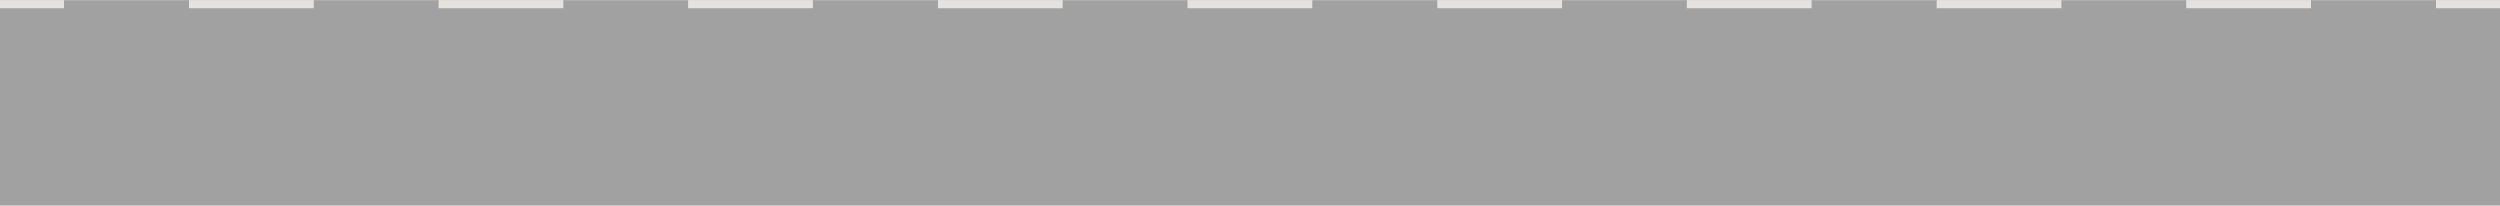 <?xml version="1.0" encoding="UTF-8"?>
<svg id="Laag_1" data-name="Laag 1" xmlns="http://www.w3.org/2000/svg" width="412mm" height="33.9mm" version="1.1" viewBox="0 0 1168 96">
  <defs>
    <style>
      .cls-1 {
        fill: #a1a1a1;
      }

      .cls-1, .cls-2 {
        stroke-width: 0px;
      }

      .cls-2 {
        fill: #e5e2df;
      }
    </style>
  </defs>
  <rect class="cls-1" y="0" width="1168" height="96"/>
  <g>
    <rect class="cls-2" x="1138.1" y="0" width="29.9" height="3.8"/>
    <path class="cls-2" d="M88.3,0h58.3v3.8h-58.3V0ZM204.9,0h58.3v3.8h-58.3V0ZM321.5,0h58.3v3.8h-58.3V0ZM438.2,0h58.3v3.8h-58.3V0ZM554.8,0h58.3v3.8h-58.3V0ZM671.5,0h58.3v3.8h-58.3V0ZM788.1,0h58.3v3.8h-58.3V0ZM904.8,0h58.3v3.8h-58.3V0ZM1021.4,0h58.3v3.8h-58.3V0Z"/>
    <rect class="cls-2" y="0" width="29.9" height="3.8"/>
  </g>
</svg>